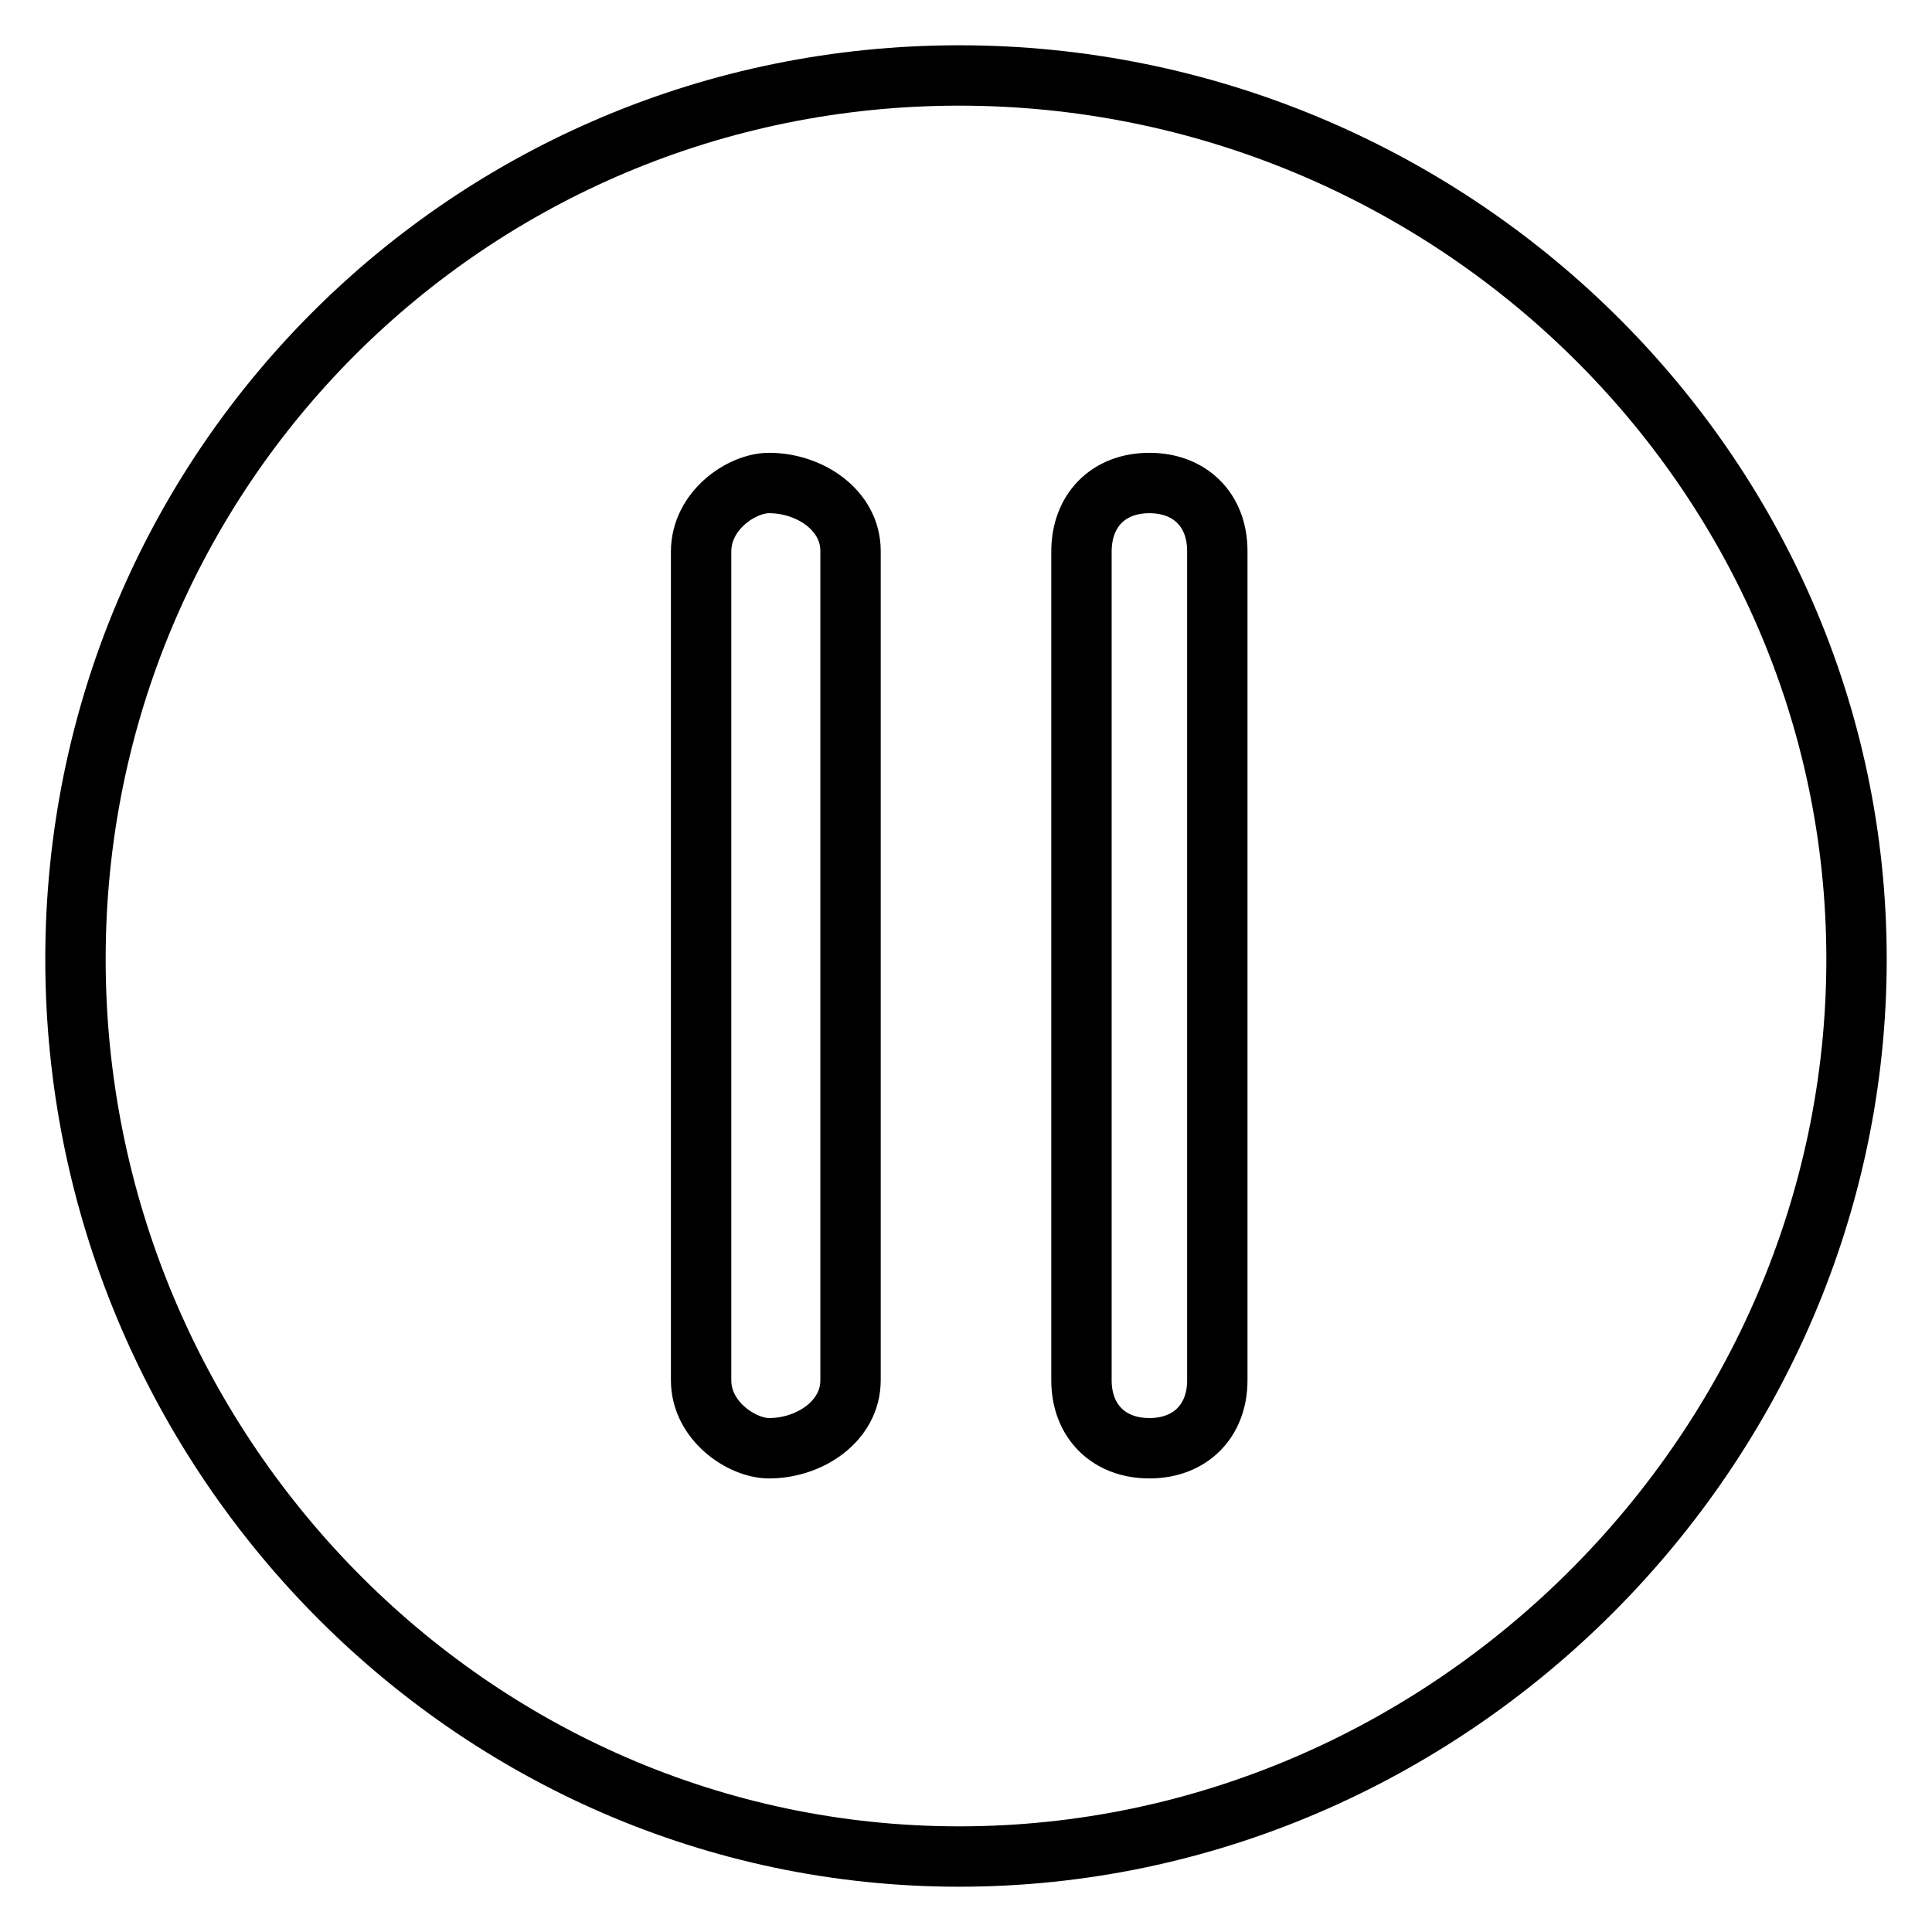 <?xml version="1.0" encoding="utf-8"?>
<!-- Svg Vector Icons : http://www.onlinewebfonts.com/icon -->
<!DOCTYPE svg PUBLIC "-//W3C//DTD SVG 1.1//EN" "http://www.w3.org/Graphics/SVG/1.1/DTD/svg11.dtd">
<svg version="1.1" xmlns="http://www.w3.org/2000/svg" xmlns:xlink="http://www.w3.org/1999/xlink" x="0px" y="0px" viewBox="0 0 256 256" enable-background="new 0 0 256 256" xml:space="preserve">
<g> <path stroke-width="8" fill-opacity="0" stroke="#000000"  d="M152.3,64L152.3,64c5.4,0,9,3.6,9,9v109.9c0,5.4-3.6,9-9,9l0,0c-5.4,0-9-3.6-9-9V73.1 C143.3,67.6,146.9,64,152.3,64z M101.9,64L101.9,64c5.4,0,10.8,3.6,10.8,9v109.9c0,5.4-5.4,9-10.8,9l0,0c-3.6,0-9-3.6-9-9V73.1 C92.9,67.6,98.3,64,101.9,64z M127.1,10C62.2,10,10,62.2,10,127.1S62.2,246,127.1,246S246,192,246,127.1S192,10,127.1,10L127.1,10z "/></g>
</svg>